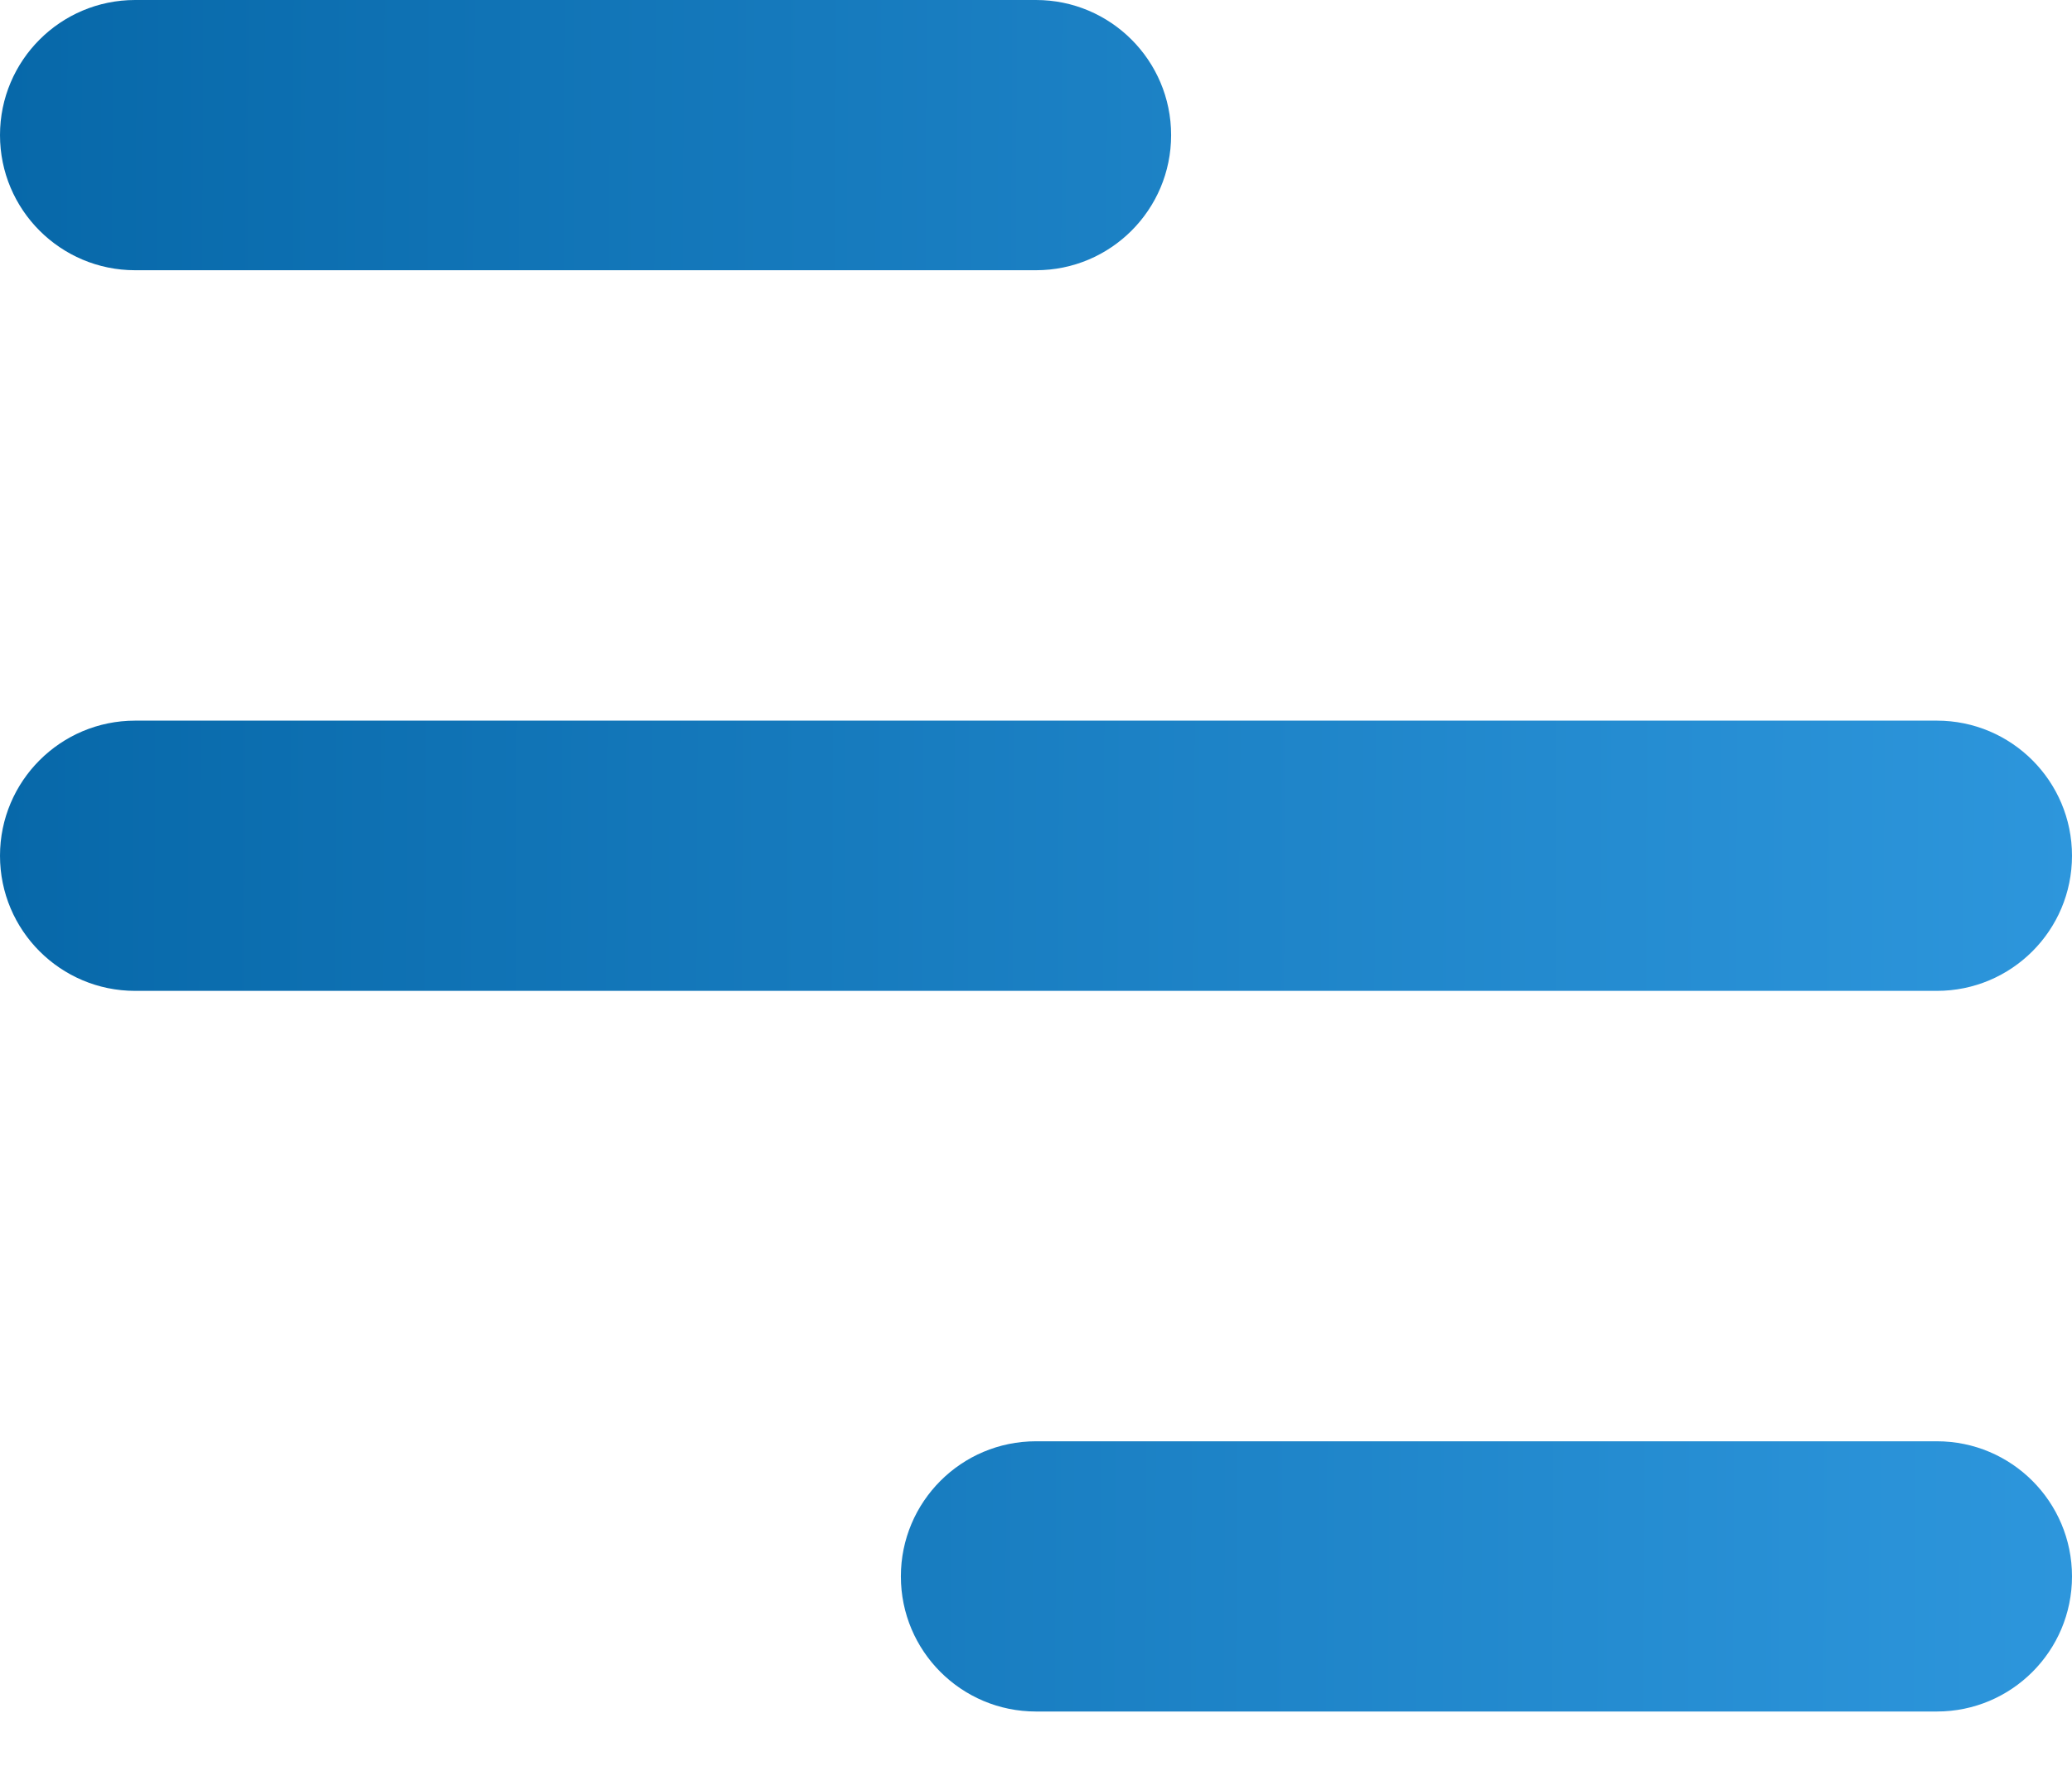 <svg width="28" height="24" viewBox="0 0 28 24" fill="none" xmlns="http://www.w3.org/2000/svg">
<path fill-rule="evenodd" clip-rule="evenodd" d="M1.826 0C0.818 0 0 0.818 0 1.826C0 2.835 0.818 3.652 1.826 3.652H14C15.008 3.652 15.826 2.835 15.826 1.826C15.826 0.818 15.008 0 14 0H1.826ZM0 11.565C0 10.557 0.818 9.739 1.826 9.739H26.174C27.182 9.739 28 10.557 28 11.565C28 12.574 27.182 13.391 26.174 13.391H1.826C0.818 13.391 0 12.574 0 11.565ZM12.174 21.304C12.174 20.296 12.991 19.478 14 19.478H26.174C27.182 19.478 28 20.296 28 21.304C28 22.313 27.182 23.13 26.174 23.13H14C12.991 23.13 12.174 22.313 12.174 21.304Z" fill="url(#paint0_linear_434_324)"/>
<defs>
<linearGradient id="paint0_linear_434_324" x1="0" y1="0" x2="28.097" y2="0.118" gradientUnits="userSpaceOnUse">
<stop stop-color="#0768A9"/>
<stop offset="1" stop-color="#2D96DC"/>
</linearGradient>
</defs>
</svg>
